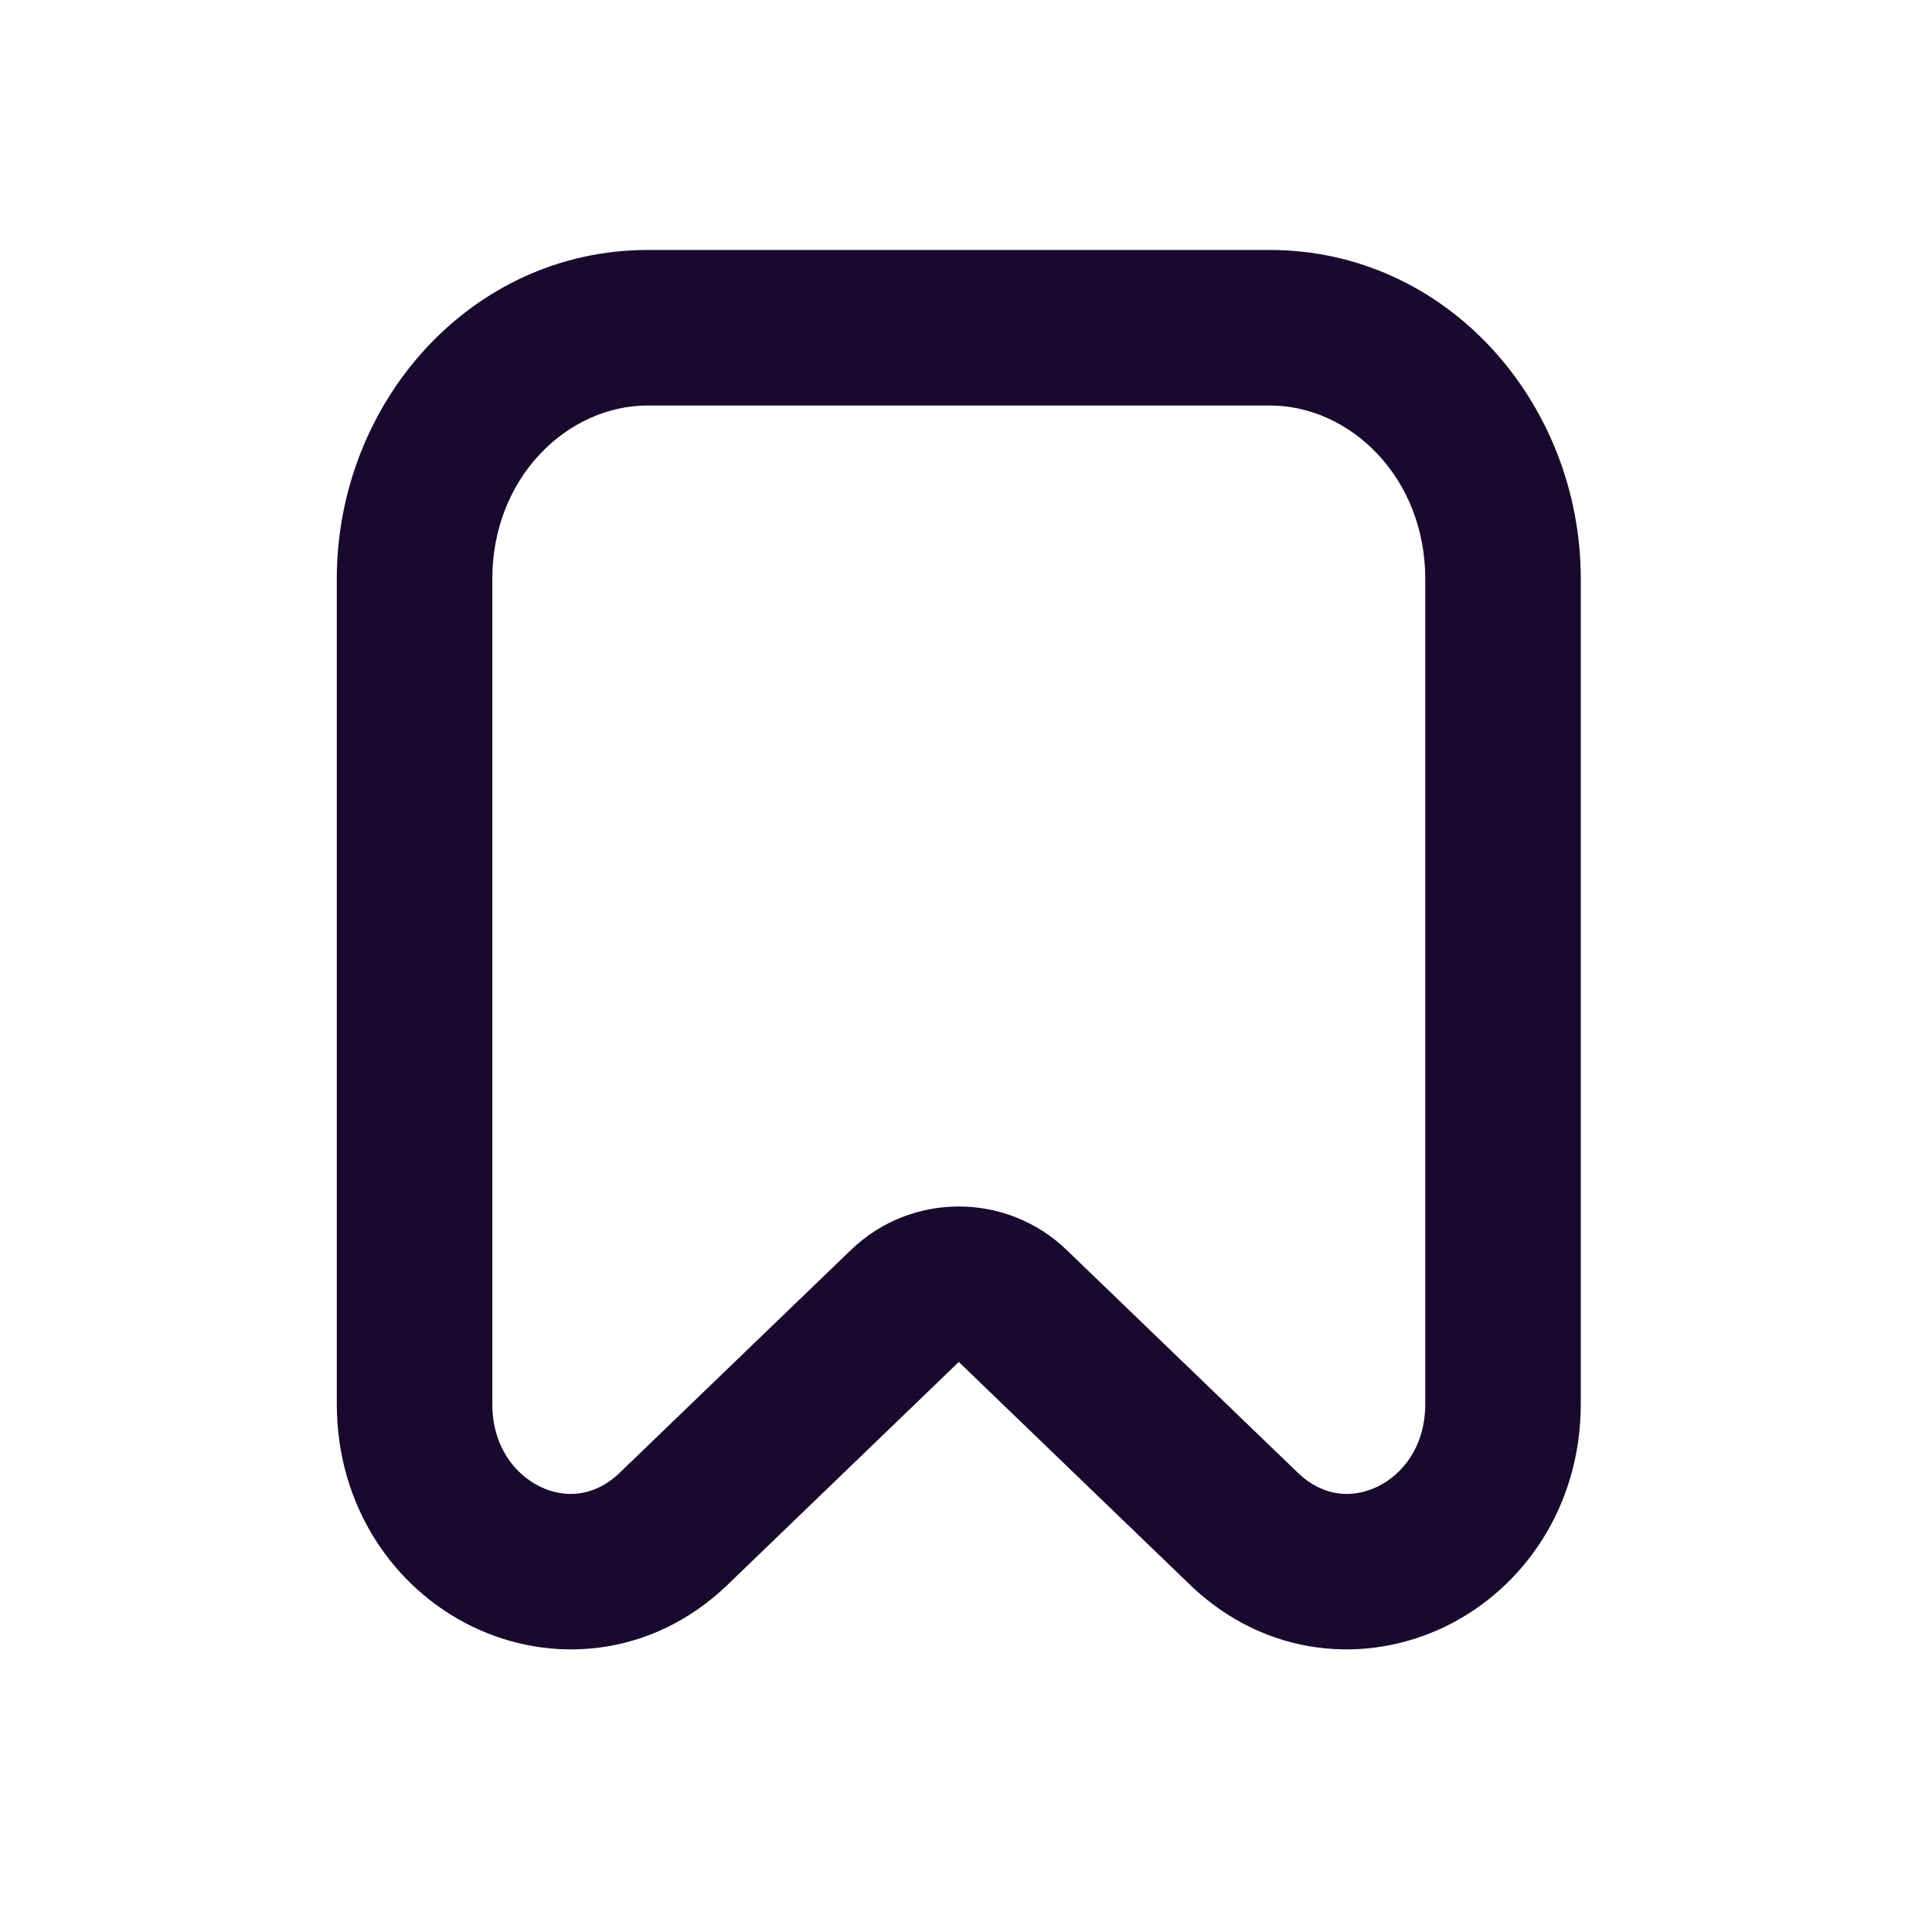 <svg width="34" height="34" viewBox="0 0 34 34" fill="none" xmlns="http://www.w3.org/2000/svg">
<path fill-rule="evenodd" clip-rule="evenodd" d="M5.927 10.187C5.927 7.088 8.284 4.399 11.4 4.399H22.346C25.462 4.399 27.819 7.088 27.819 10.187V24.707C27.819 26.506 26.818 27.952 25.438 28.623C24.044 29.3 22.286 29.167 20.961 27.908L20.954 27.901L16.873 23.968L12.785 27.908C11.46 29.167 9.702 29.3 8.308 28.623C6.928 27.952 5.927 26.506 5.927 24.707V10.187ZM11.4 7.136C9.982 7.136 8.664 8.405 8.664 10.187V24.707C8.664 25.445 9.053 25.943 9.504 26.162C9.942 26.374 10.456 26.344 10.897 25.927L10.9 25.924L14.974 21.998C16.034 20.977 17.712 20.977 18.772 21.998L22.846 25.924L22.849 25.927C23.29 26.344 23.804 26.374 24.242 26.162C24.693 25.943 25.082 25.445 25.082 24.707V10.187C25.082 8.405 23.764 7.136 22.346 7.136H11.4Z" fill="#19092F"/>
</svg>
